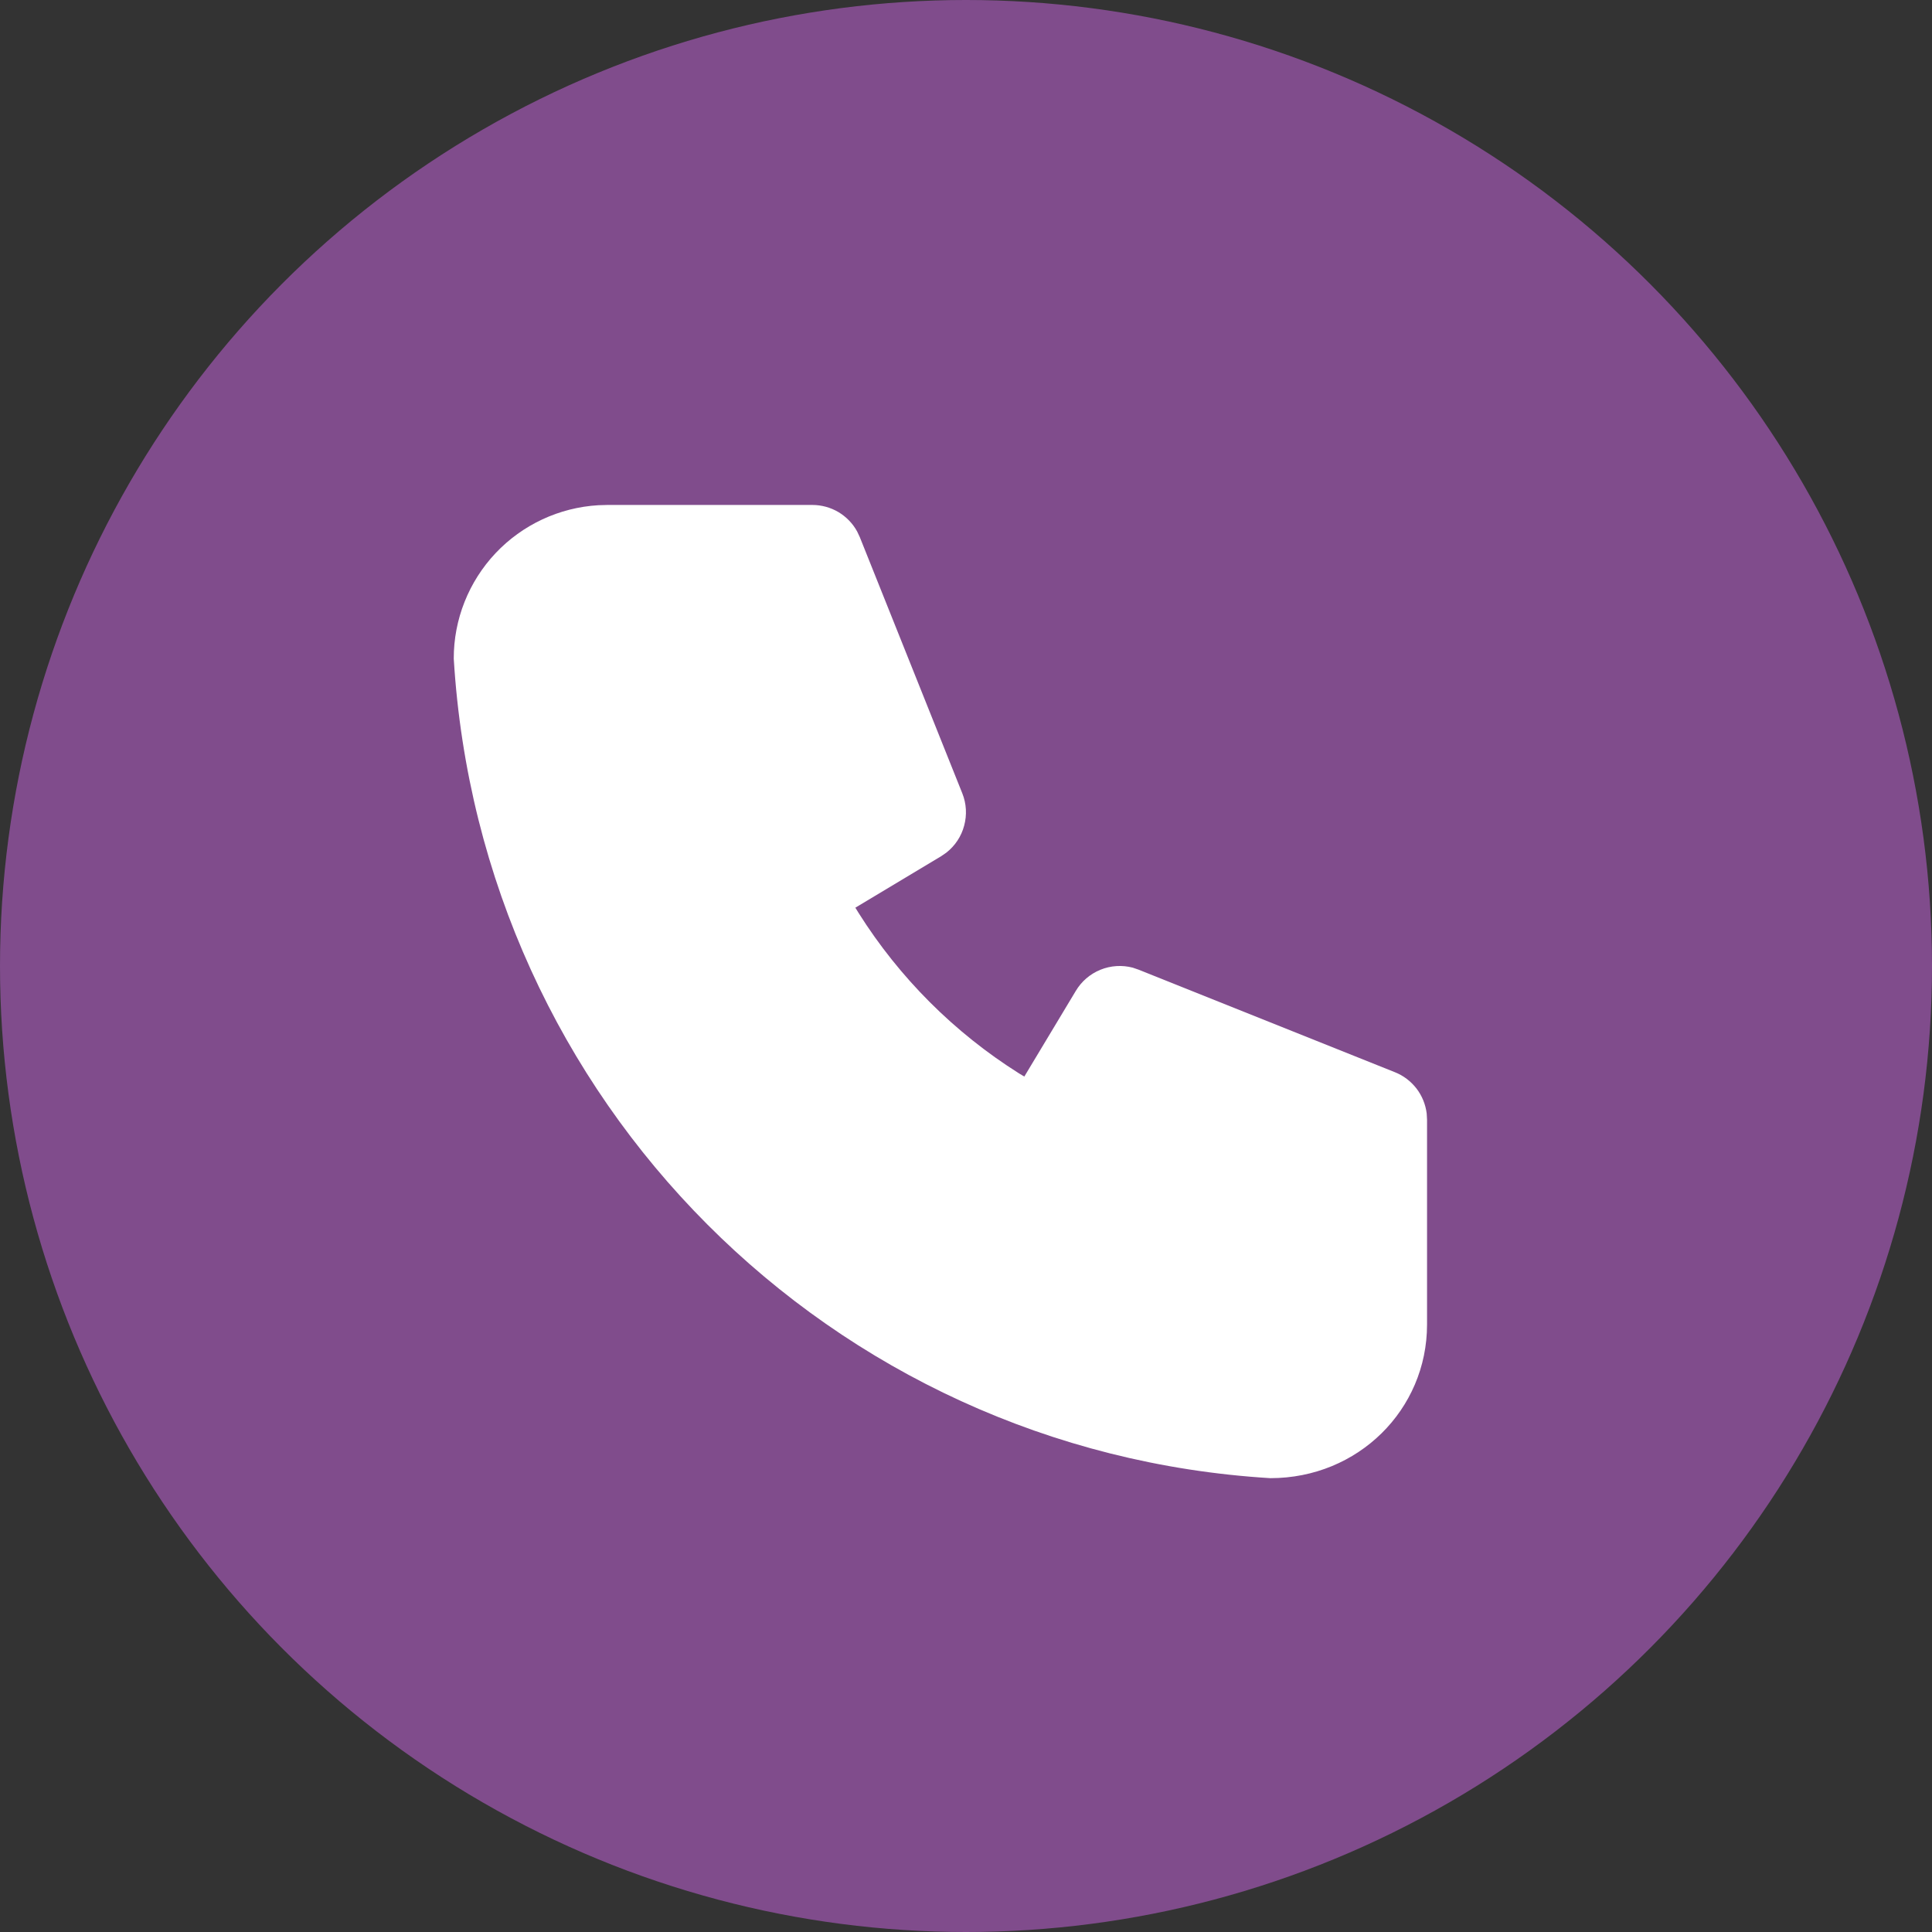 <?xml version="1.0" encoding="UTF-8"?> <svg xmlns="http://www.w3.org/2000/svg" width="22" height="22" viewBox="0 0 22 22" fill="none"><rect x="0" y="0" width="22" height="22" fill="#333333" stroke="none"/><circle cx="11" cy="11" r="11" fill="#804C8C"></circle><path d="M9.25 5.75C9.354 5.75 9.457 5.778 9.547 5.831C9.637 5.885 9.711 5.961 9.761 6.053L9.791 6.117L10.958 9.034C11.005 9.151 11.012 9.28 10.979 9.402C10.947 9.524 10.875 9.632 10.775 9.71L10.717 9.75L9.74 10.336L9.777 10.396C10.242 11.134 10.866 11.758 11.604 12.223L11.664 12.259L12.25 11.284C12.315 11.175 12.413 11.091 12.53 11.043C12.648 10.995 12.777 10.987 12.899 11.019L12.966 11.042L15.883 12.209C15.98 12.247 16.065 12.312 16.129 12.394C16.193 12.477 16.233 12.576 16.246 12.679L16.25 12.75V15.083C16.25 16.05 15.466 16.833 14.465 16.832C9.46 16.528 5.471 12.539 5.167 7.5C5.166 7.054 5.337 6.624 5.643 6.299C5.949 5.975 6.368 5.779 6.814 5.753L6.917 5.75H9.25Z" fill="white"></path></svg> 